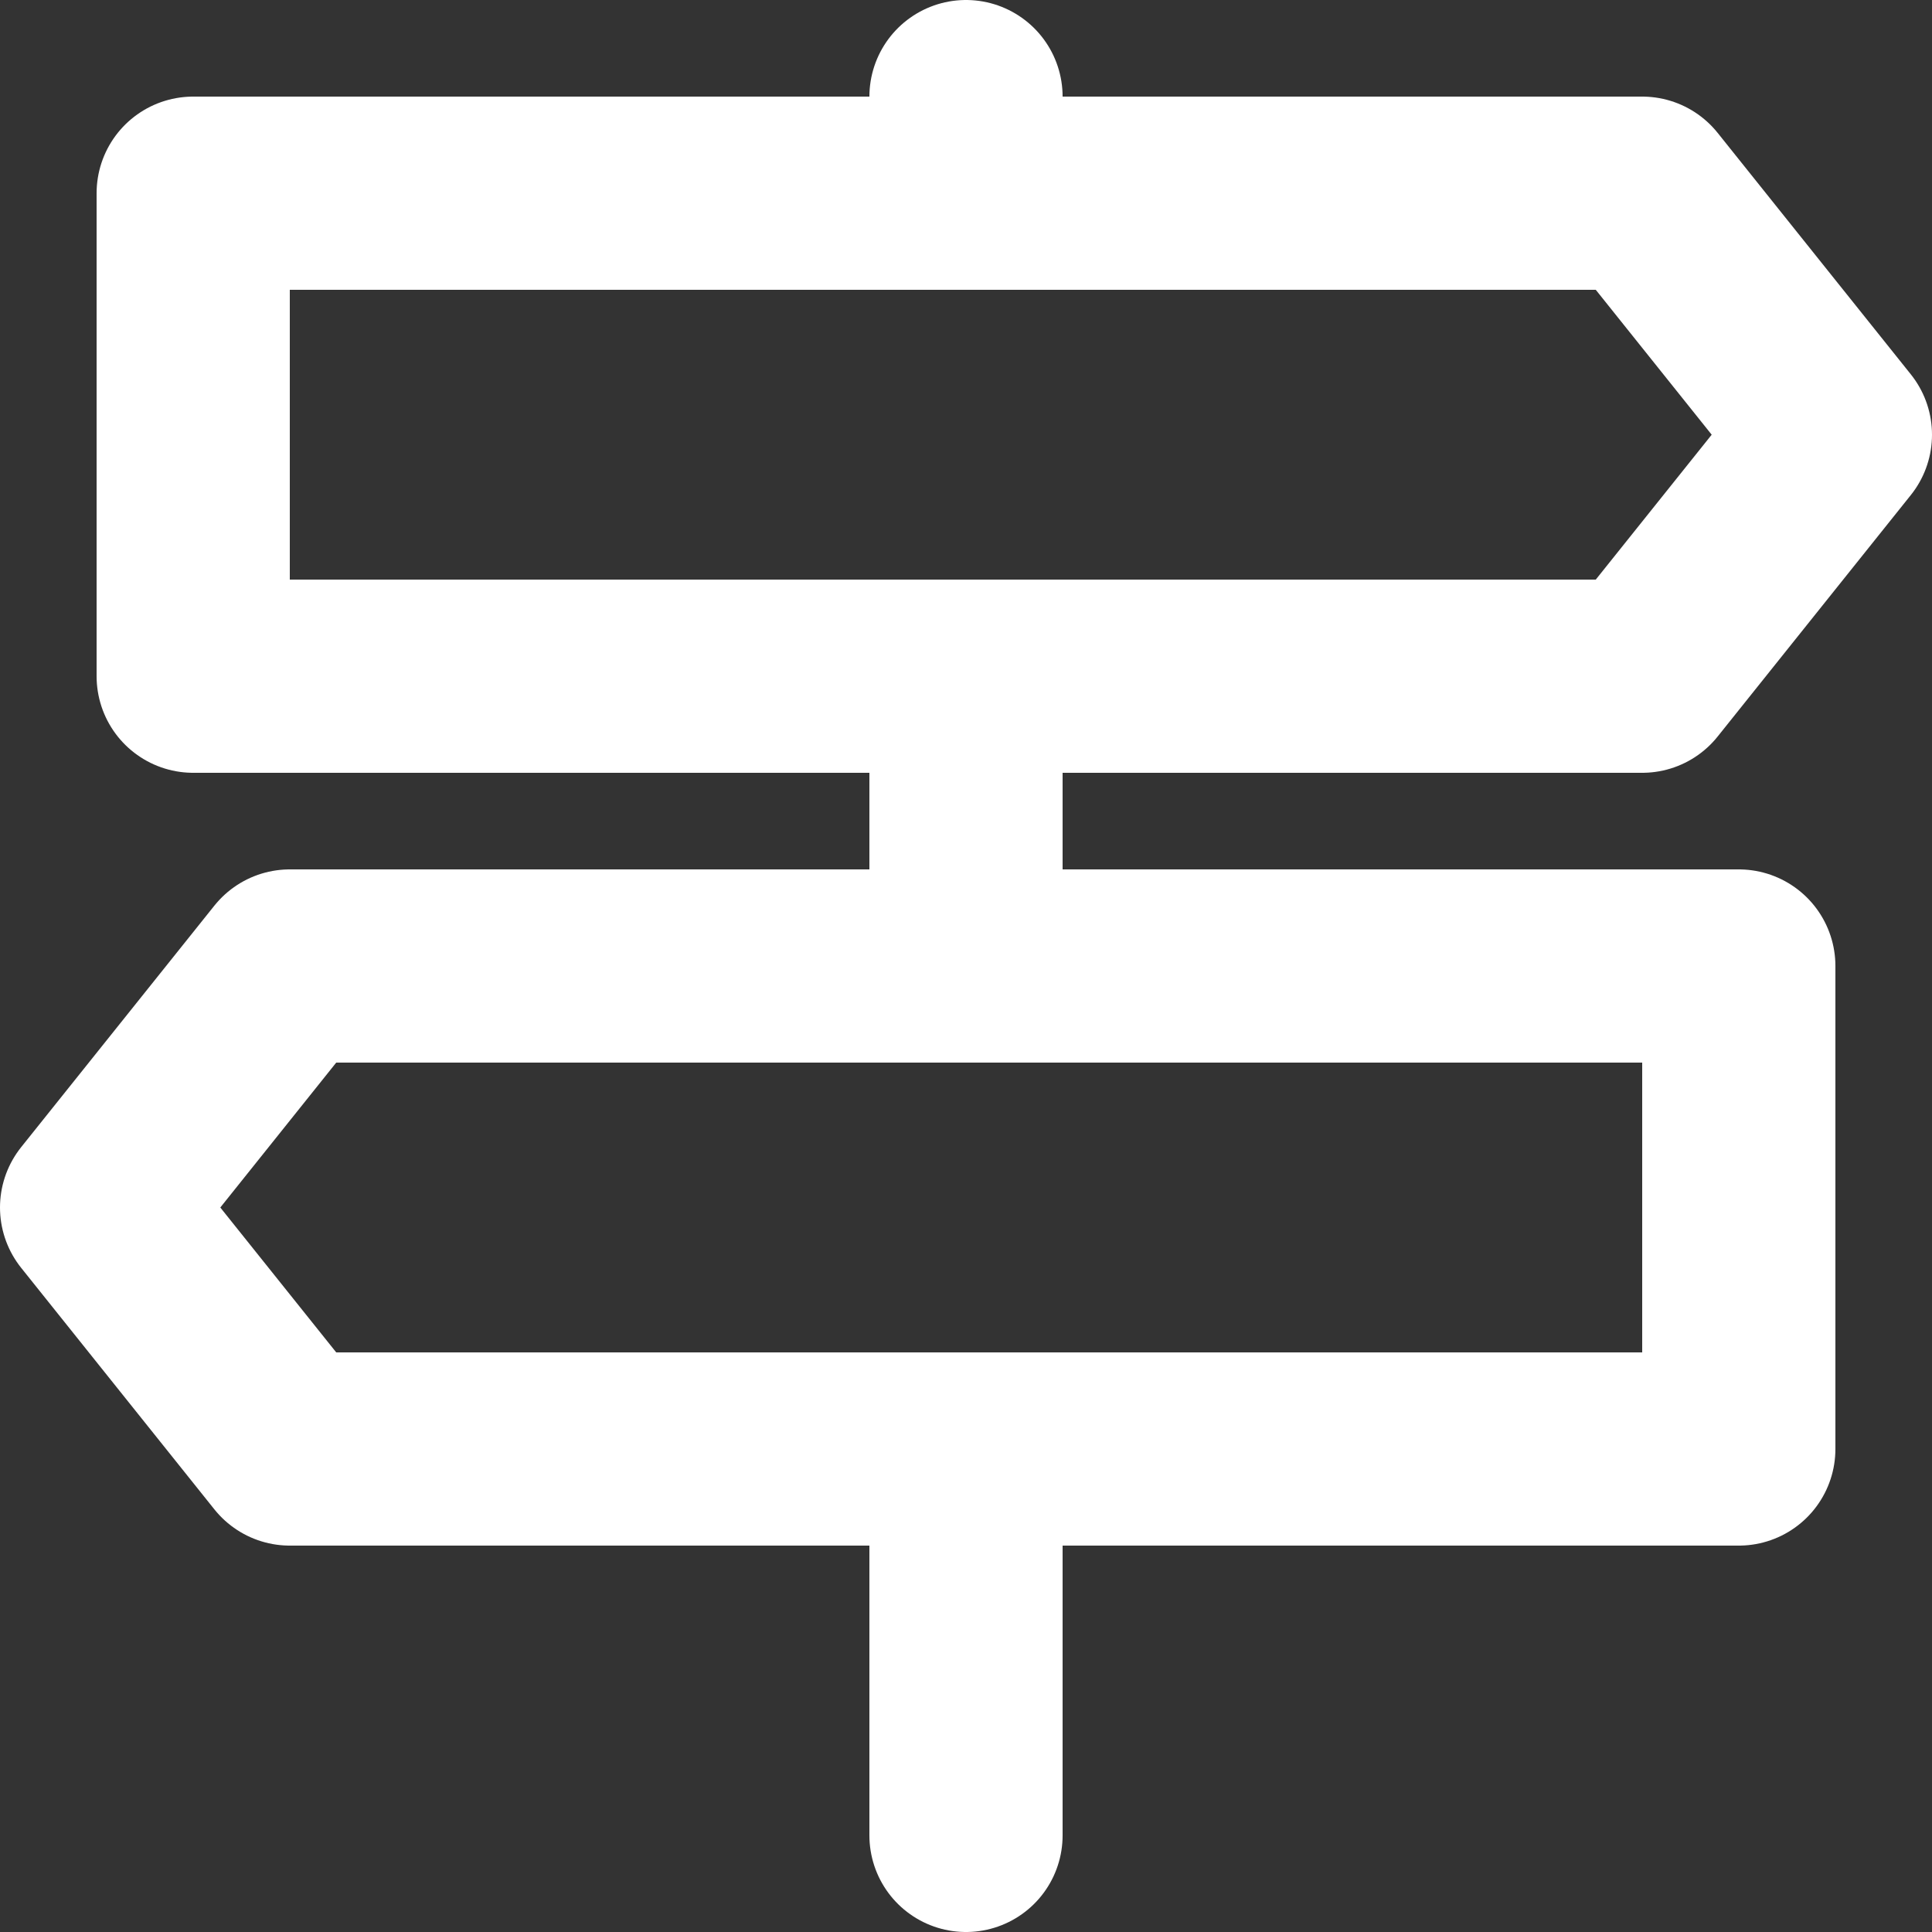 <svg xmlns="http://www.w3.org/2000/svg" width="20" height="20" viewBox="0 0 20 20">
  <rect x="0" y="0" width="20" height="20" fill="#333333" stroke="none"/>
  <path id="signs-post-svgrepo-com" d="M12,3V4m0,5v3m0,5v4M4,4H19l2,2.5L19,9H4Zm16,8H5L3,14.5,5,17H20Z" transform="translate(-2 -2)" fill="none" stroke="#fff" stroke-linecap="round" stroke-linejoin="round" stroke-width="2"/>
</svg>
